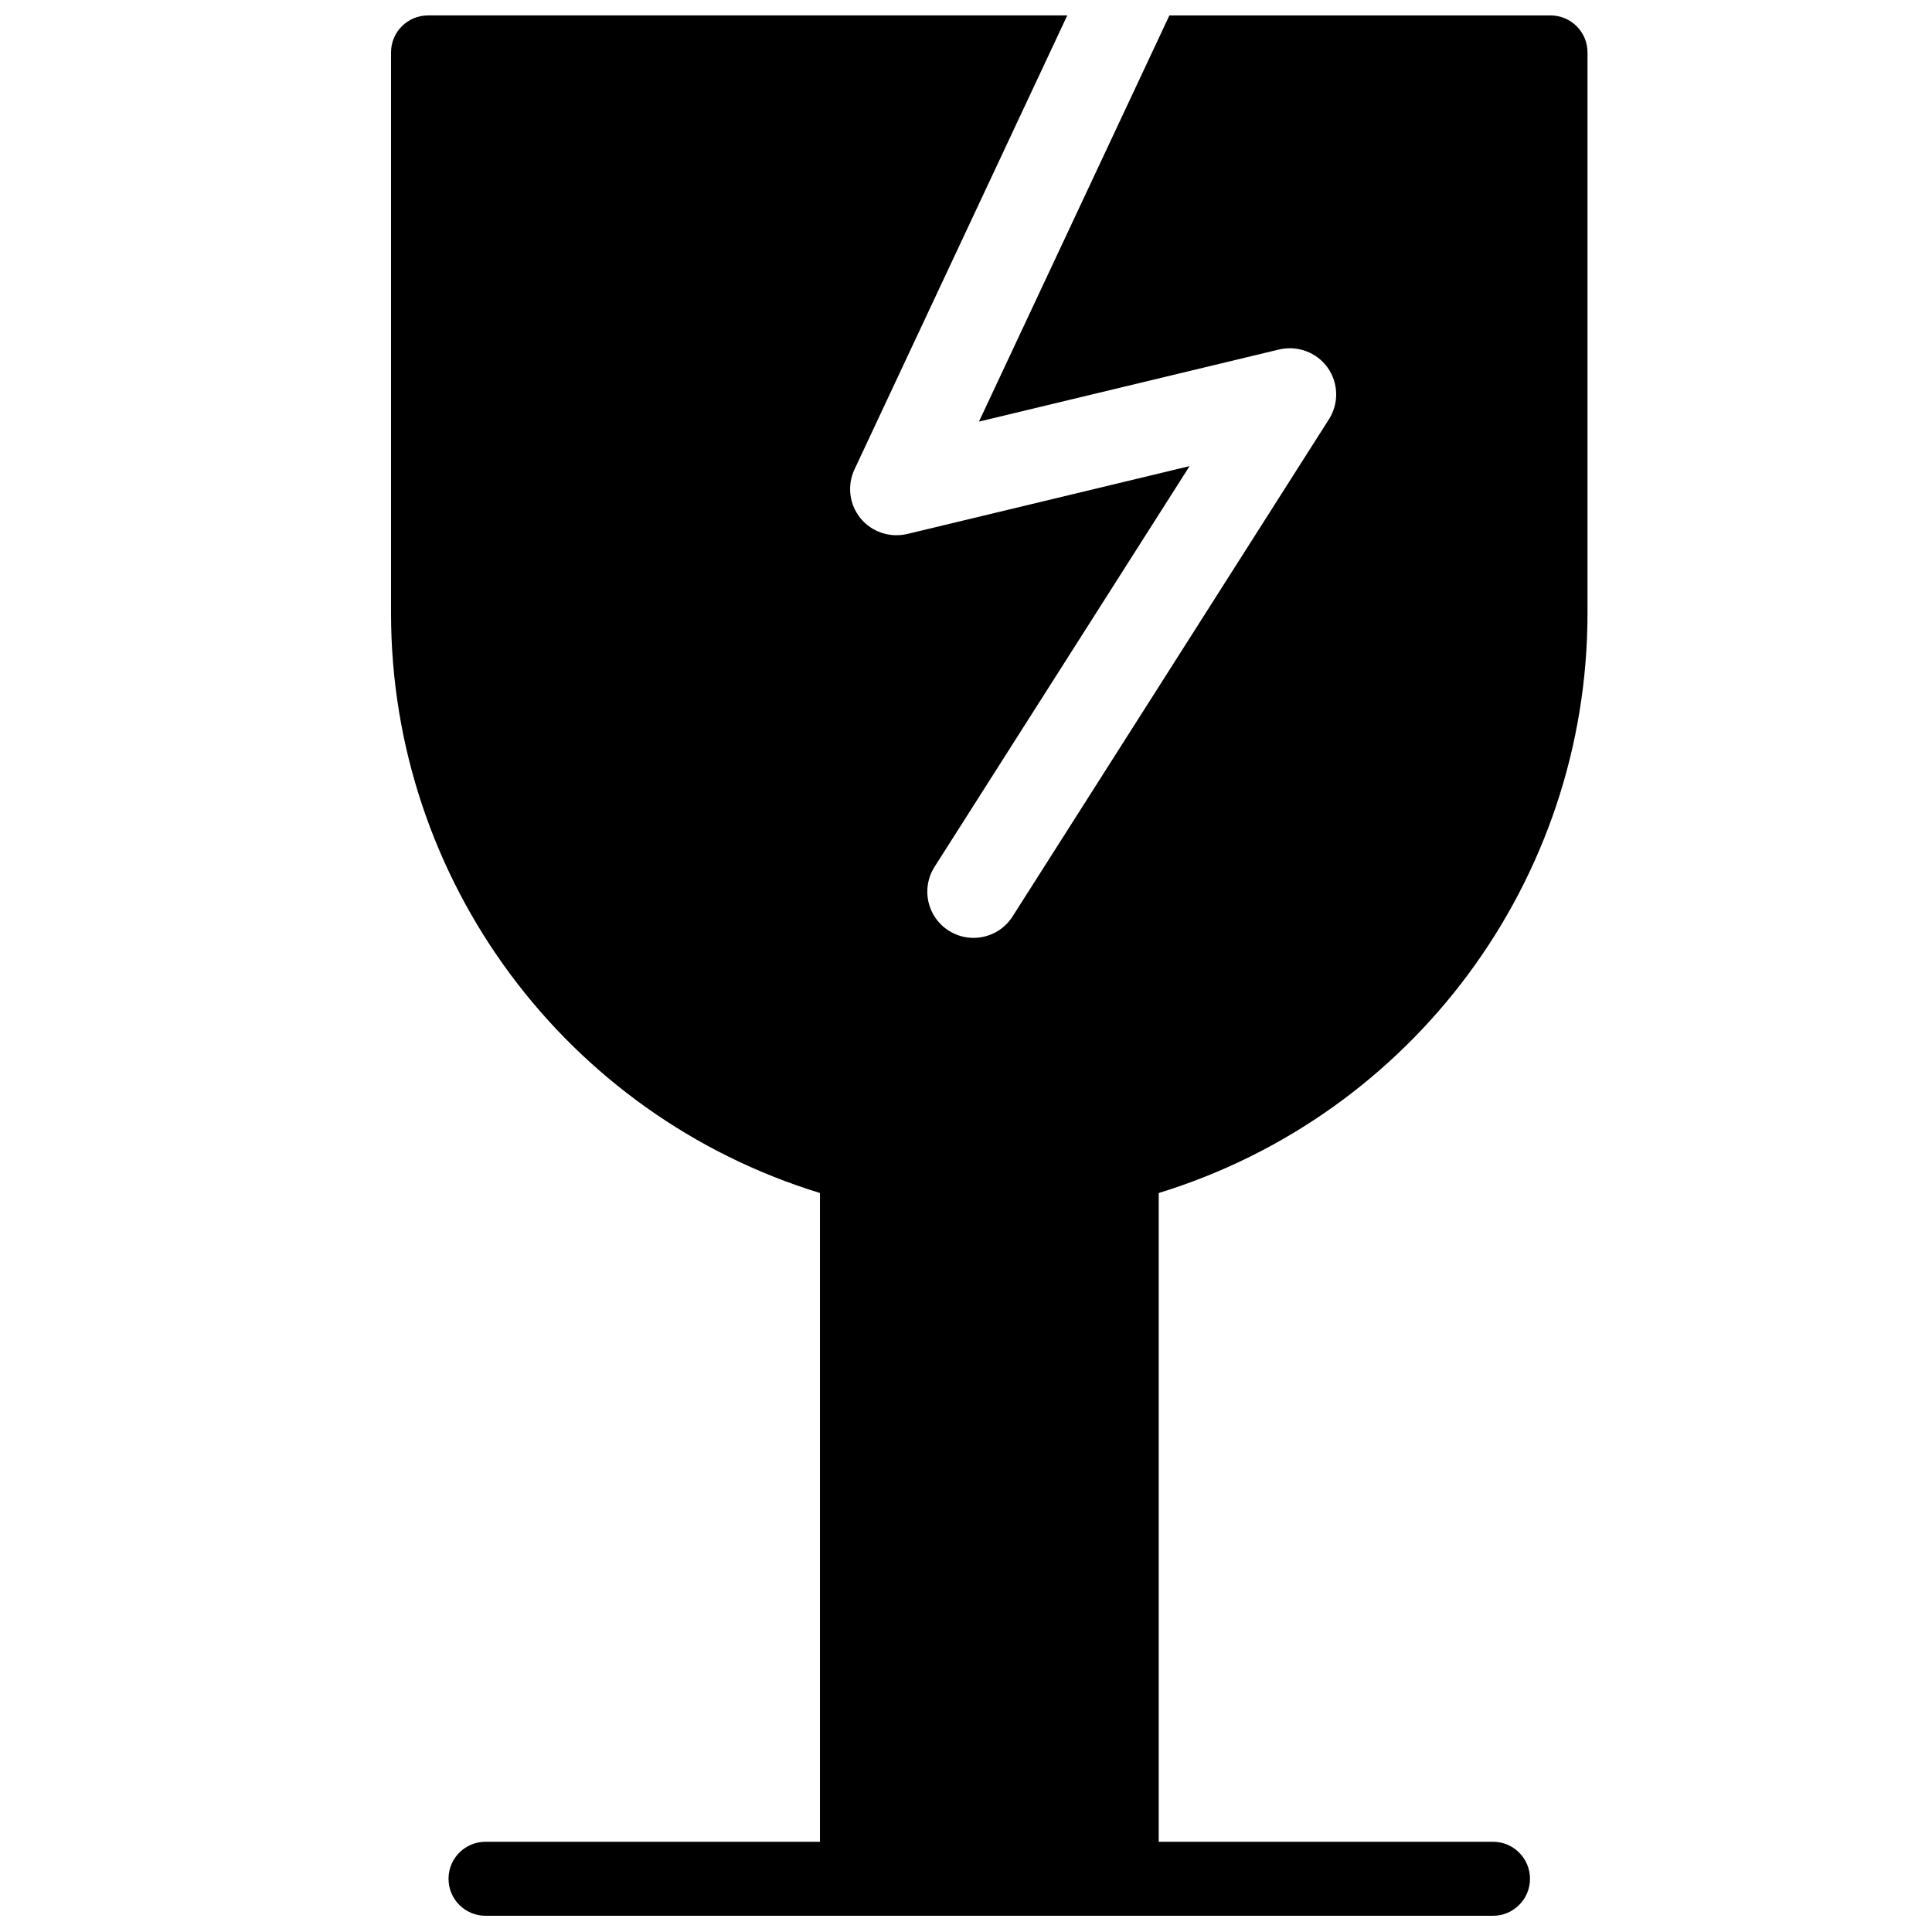 <?xml version="1.0" encoding="UTF-8"?>
<!-- Uploaded to: ICON Repo, www.svgrepo.com, Generator: ICON Repo Mixer Tools -->
<svg width="800px" height="800px" version="1.1" viewBox="144 144 512 512" xmlns="http://www.w3.org/2000/svg">
 <defs>
  <clipPath id="a">
   <path d="m247 148.09h318v503.81h-318z"/>
  </clipPath>
 </defs>
 <g clip-path="url(#a)">
  <path d="m554.9 148.09h-101l-50.465 107.64 79.562-19.117c4.844-1.125 9.926 0.742 12.832 4.801 2.894 4.062 3.039 9.484 0.355 13.695l-83.848 131.77c-2.344 3.676-6.305 5.668-10.348 5.668-2.246 0-4.535-0.621-6.57-1.914-5.719-3.637-7.391-11.199-3.758-16.906l67.59-106.2-74.855 17.992c-4.586 1.051-9.379-0.527-12.348-4.176-2.981-3.648-3.598-8.676-1.605-12.934l56.395-120.32h-169.41c-5.41 0-9.801 4.379-9.801 9.801v148.62c0 70.867 46.363 133 113.67 153.65v171.93h-88.633c-5.422 0-9.801 4.391-9.801 9.801 0 5.422 4.379 9.809 9.801 9.809h267c5.422 0 9.801-4.391 9.801-9.809 0-5.41-4.379-9.801-9.801-9.801h-88.59v-171.93c67.273-20.672 113.63-82.789 113.63-153.65v-148.62c0-5.422-4.391-9.801-9.809-9.801z"/>
 </g>
</svg>